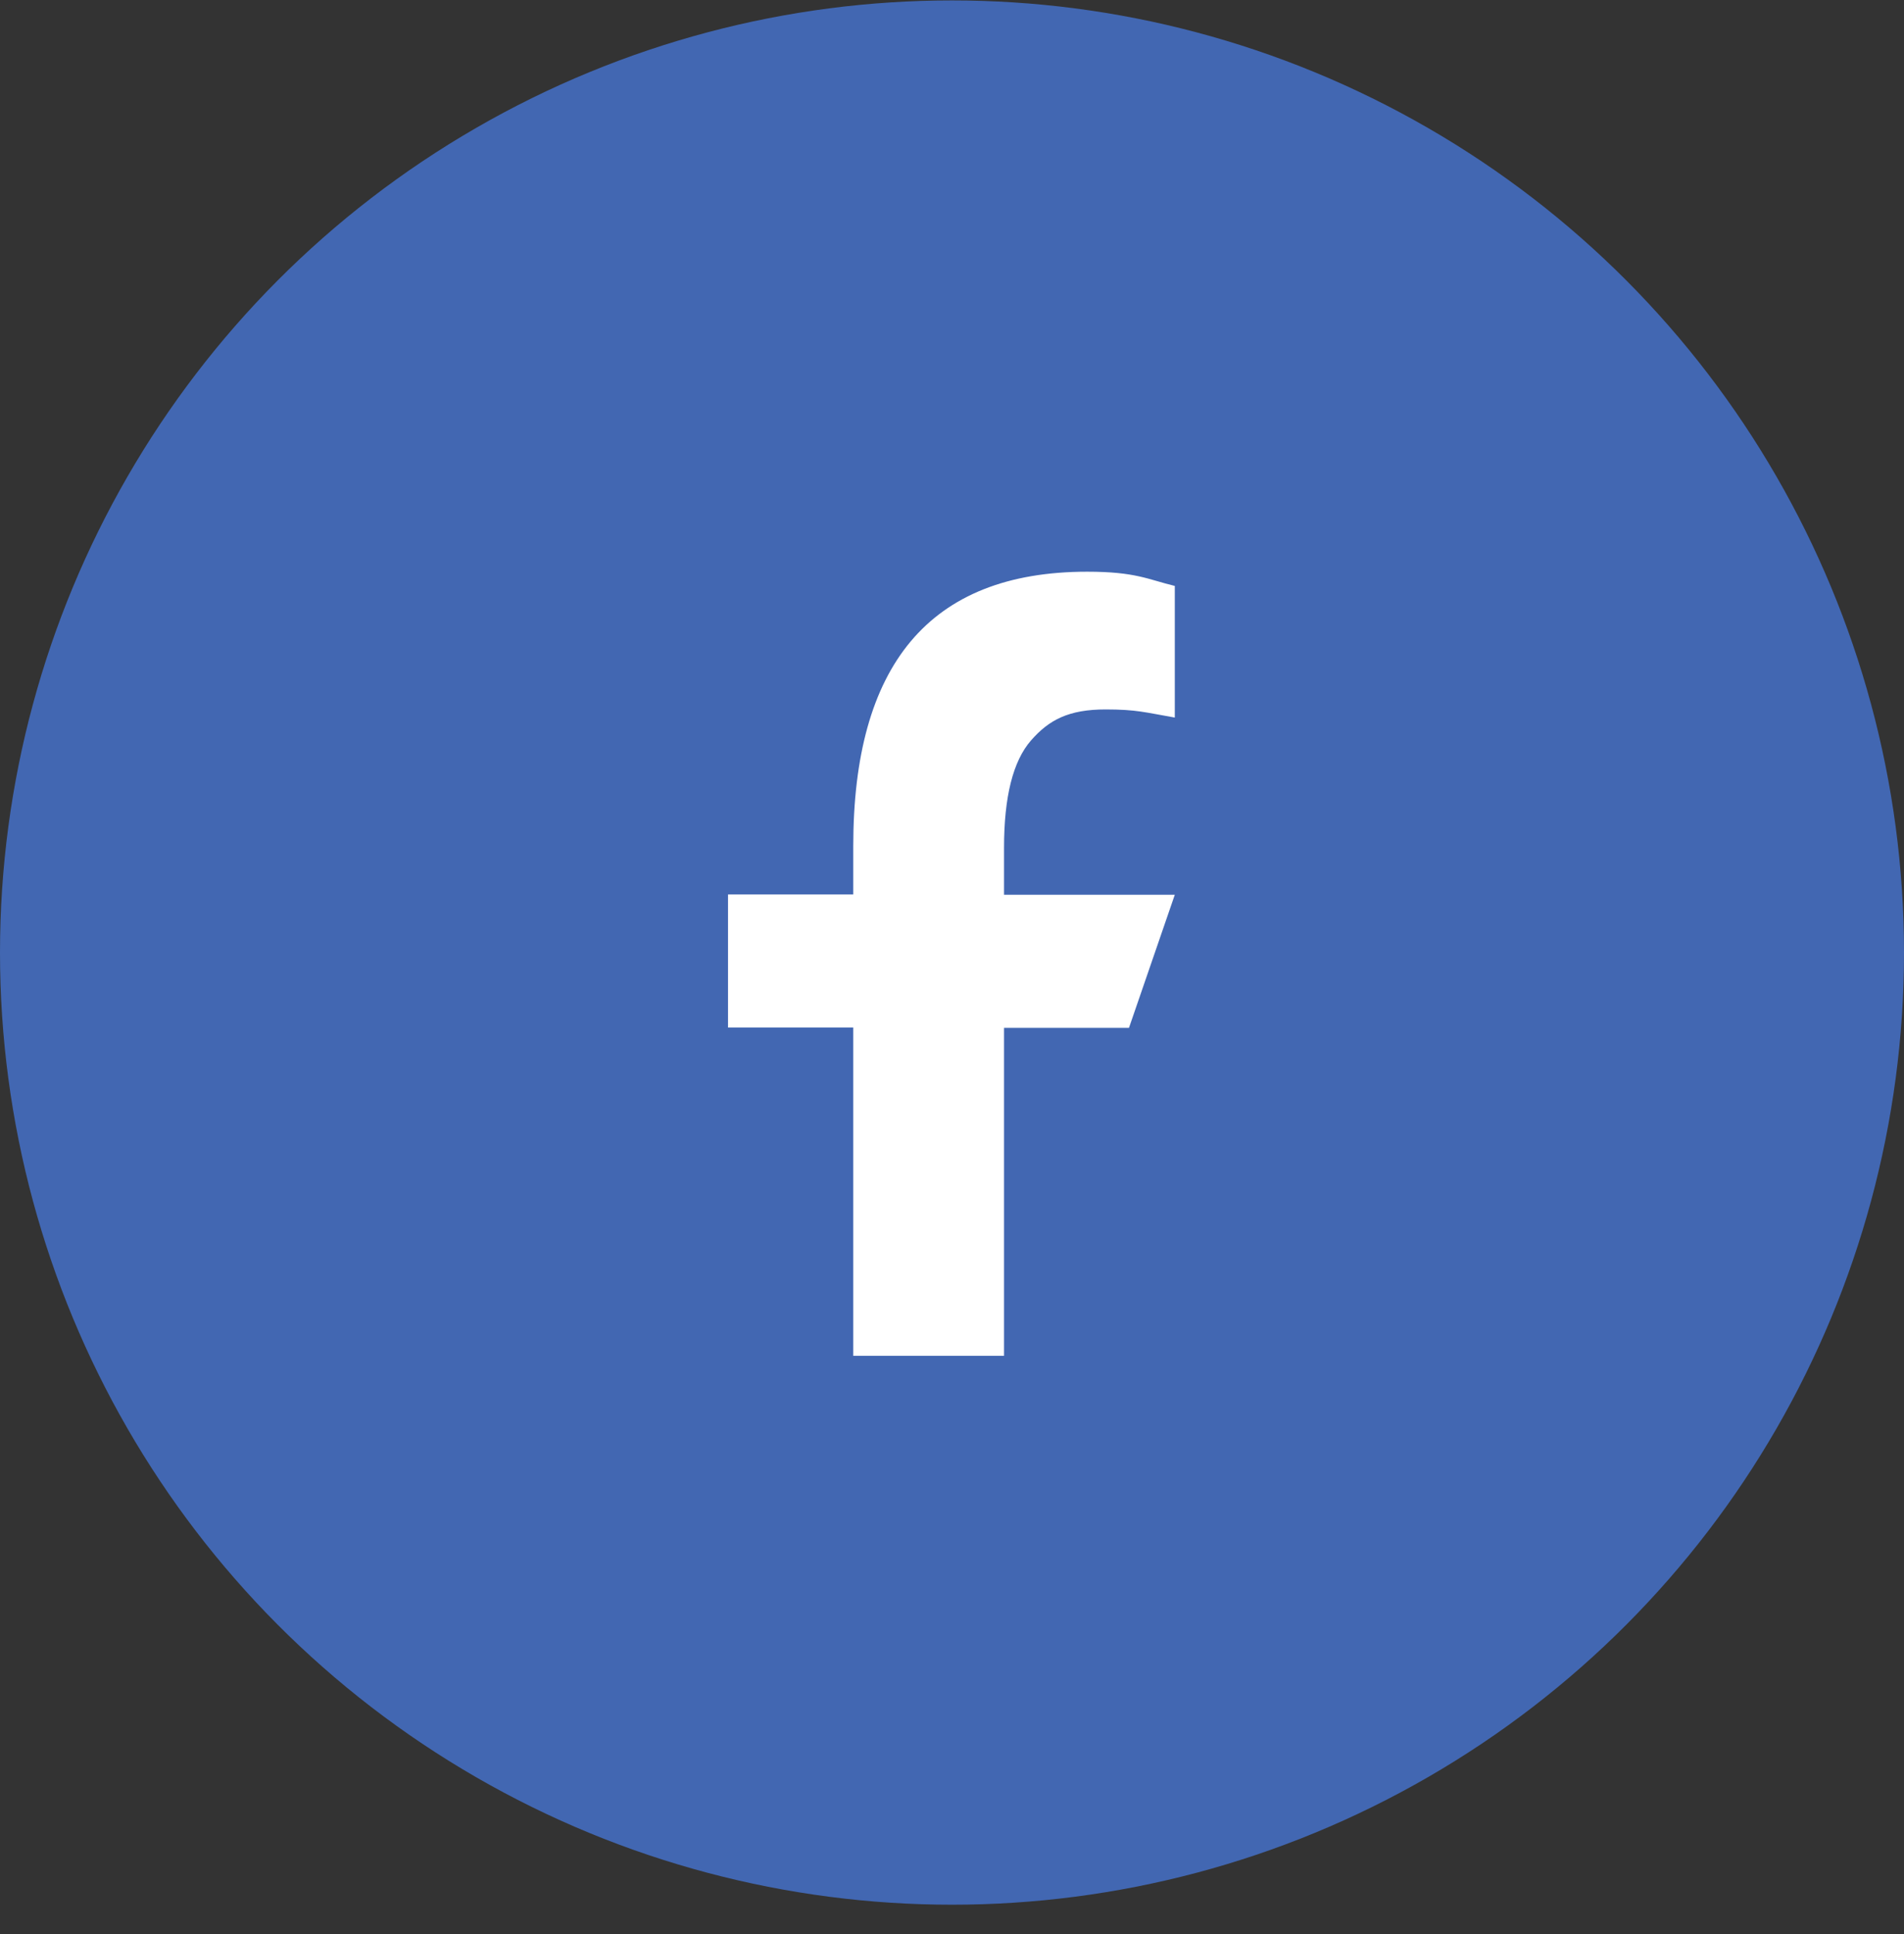 <svg width="64" height="65" viewBox="0 0 64 65" fill="none" xmlns="http://www.w3.org/2000/svg">
<rect x="0" y="0" width="64" height="65" fill="#333333" stroke="none"/>
<circle cx="32" cy="32.014" r="32" fill="#4267B2"/>
<path d="M33.749 34.535V45.567H28.681V34.535H24.471V30.061H28.681V28.434C28.681 22.391 31.205 19.214 36.546 19.214C38.183 19.214 38.593 19.477 39.489 19.692V24.116C38.485 23.941 38.203 23.843 37.16 23.843C35.922 23.843 35.259 24.194 34.655 24.886C34.051 25.578 33.749 26.777 33.749 28.492V30.071H39.489L37.949 34.544H33.749V34.535Z" fill="white"/>
</svg>
